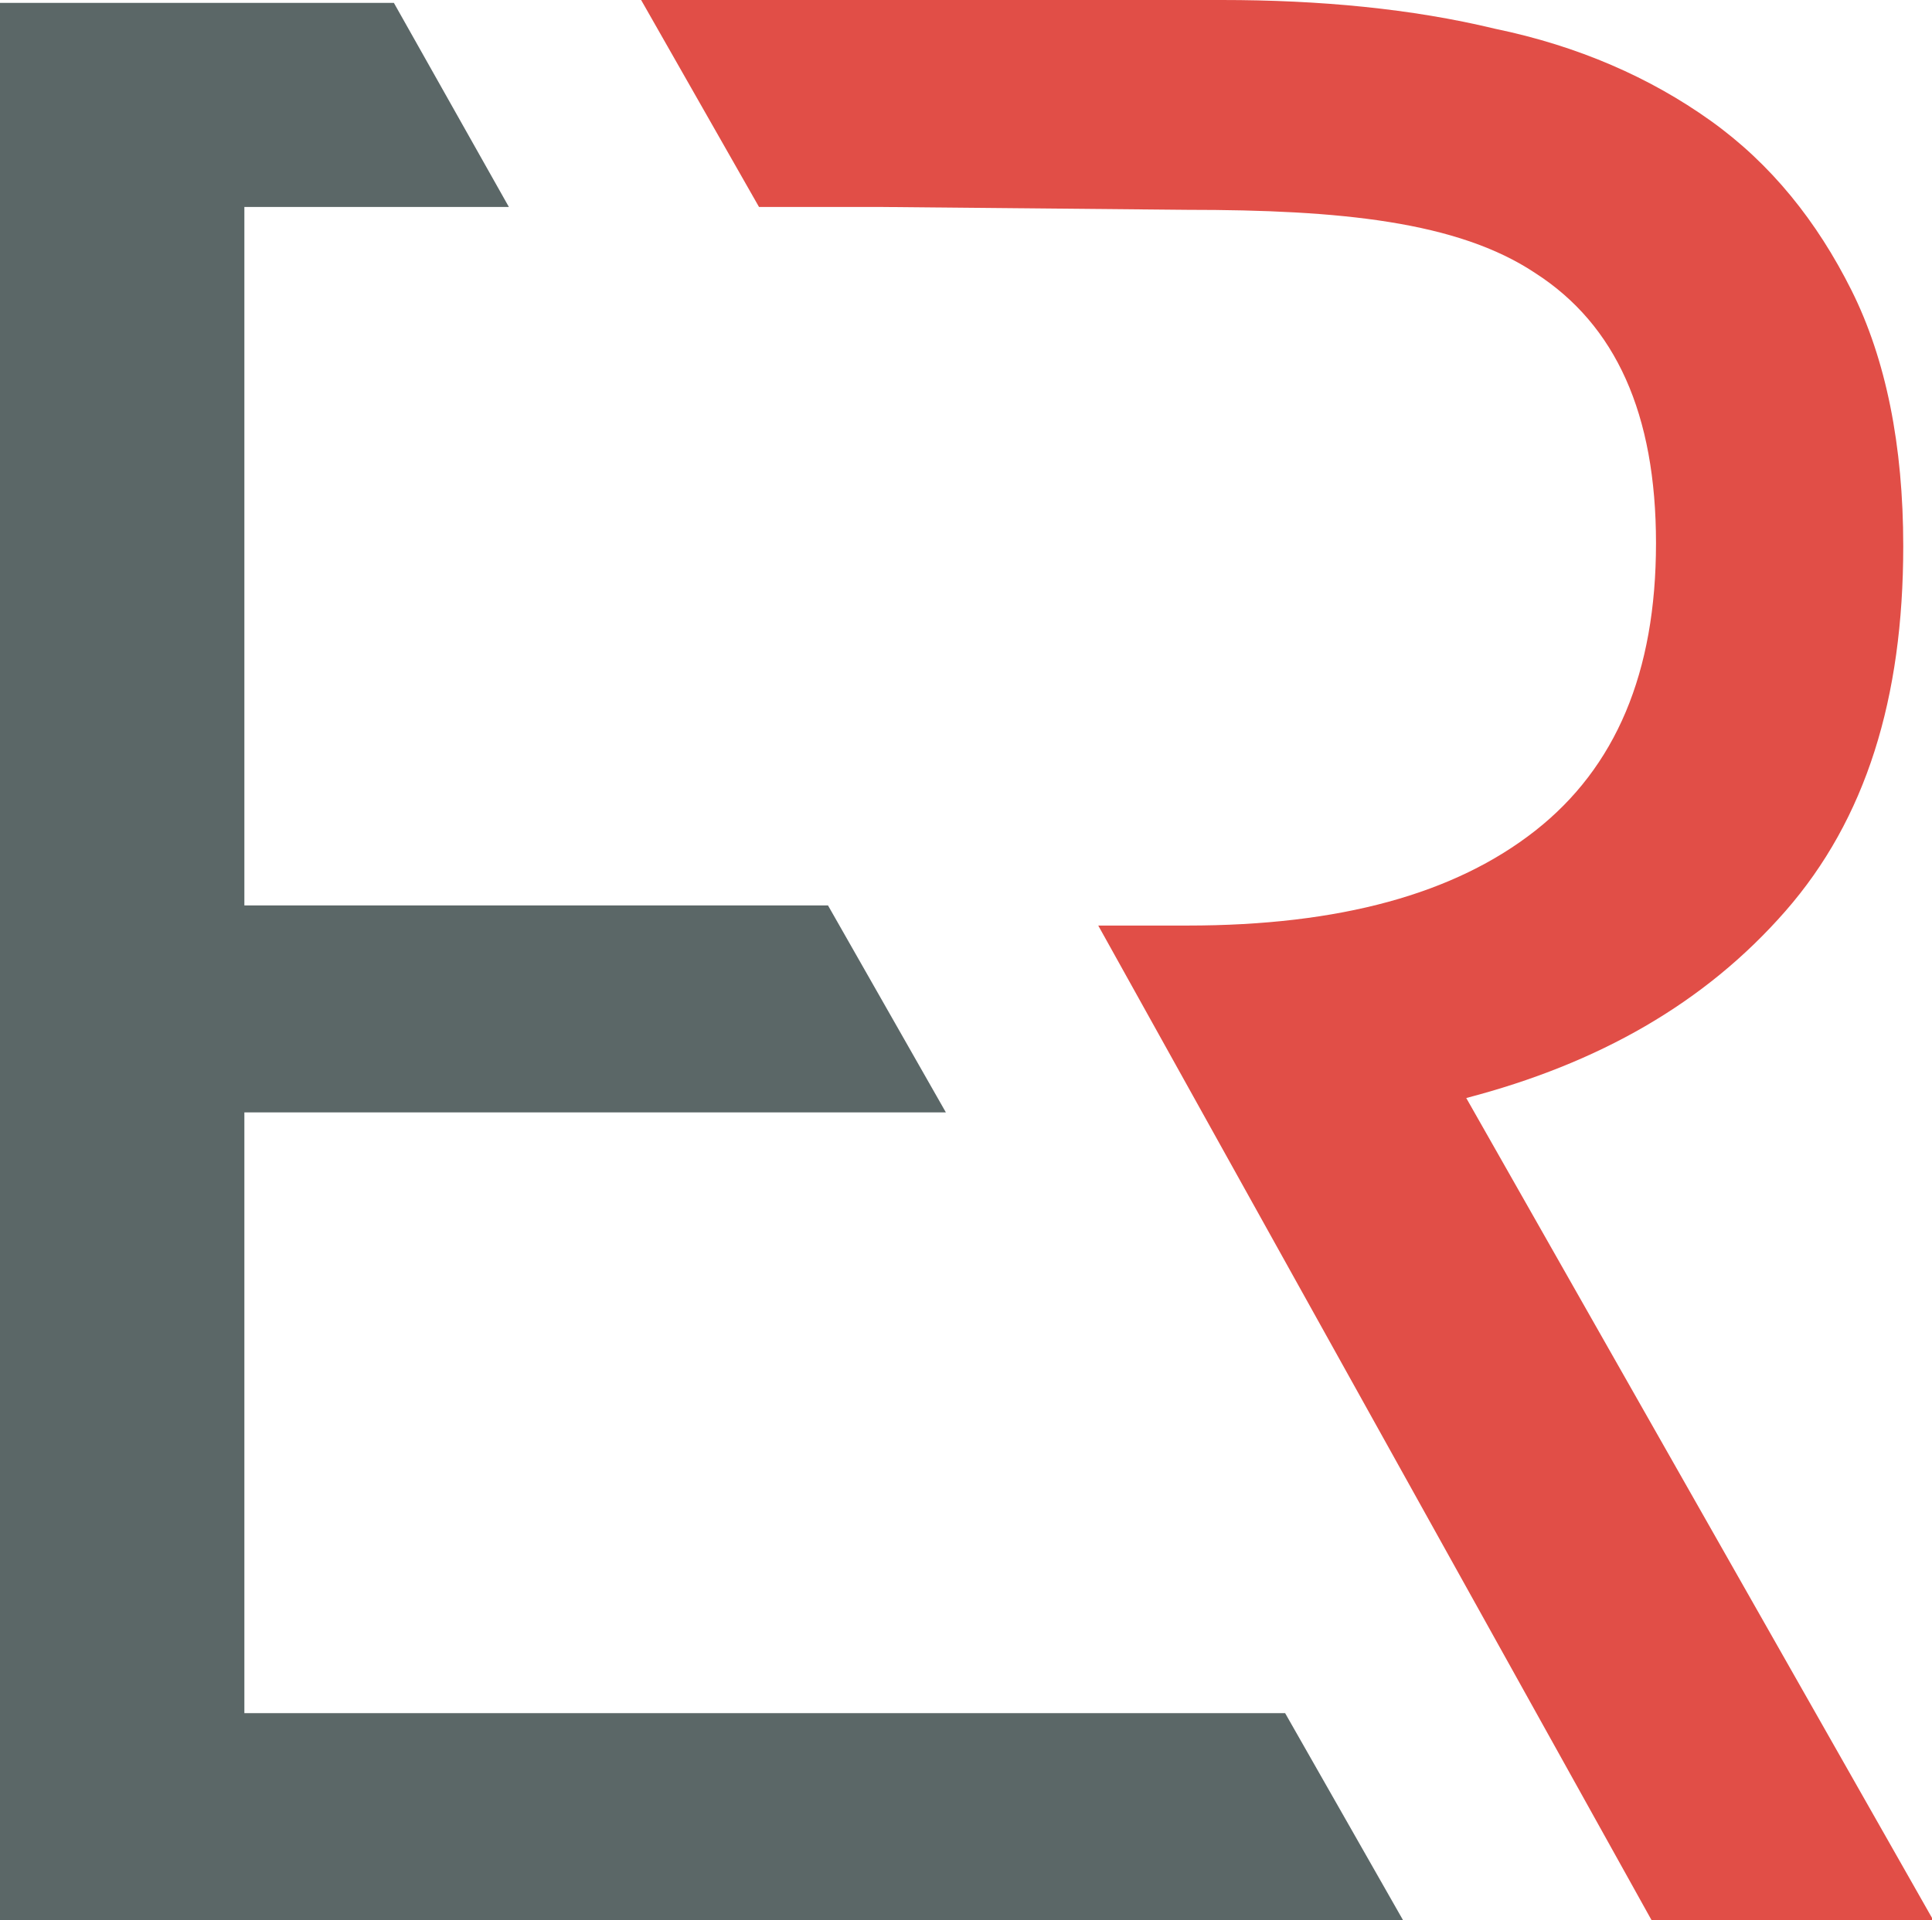 <?xml version="1.0" encoding="utf-8"?>
<!-- Generator: Adobe Illustrator 25.2.0, SVG Export Plug-In . SVG Version: 6.00 Build 0)  -->
<svg version="1.1" id="Layer_1" xmlns="http://www.w3.org/2000/svg" xmlns:xlink="http://www.w3.org/1999/xlink" x="0px" y="0px"
	 width="67.2px" height="66.8px" viewBox="0 0 67.2 66.8" style="enable-background:new 0 0 67.2 66.8;" xml:space="preserve">
<style type="text/css">
	.st0{fill:#5B6767;}
	.st1{fill:#E14E47;}
</style>
<polygon class="st0" points="0,0.1 0,66.8 48.8,66.8 44.7,59.6 8.5,59.6 8.5,38.7 32.9,38.7 28.8,31.5 8.5,31.5 8.5,7.2 17.7,7.2 
	13.7,0.1 "/>
<path class="st1" d="M53.4,28.9c-2.8,2.2-6.8,3.3-12.1,3.3h-3.1l19.3,34.7h9.8L51,38.2c4.6-1.2,8.3-3.3,11.1-6.5
	c2.8-3.2,4.1-7.4,4.1-12.7c0-3.5-0.6-6.5-1.8-8.9c-1.2-2.4-2.8-4.4-4.9-5.9C57.4,2.7,54.9,1.6,52,1c-2.9-0.7-6.1-1-9.5-1h-7.1H22.3
	l4.1,7.2h3.4l0.8,0l10.7,0.1c5.3,0,9.4,0.4,12.1,2.2c2.8,1.8,4.2,4.9,4.2,9.4C57.6,23.4,56.2,26.7,53.4,28.9"/>
</svg>
